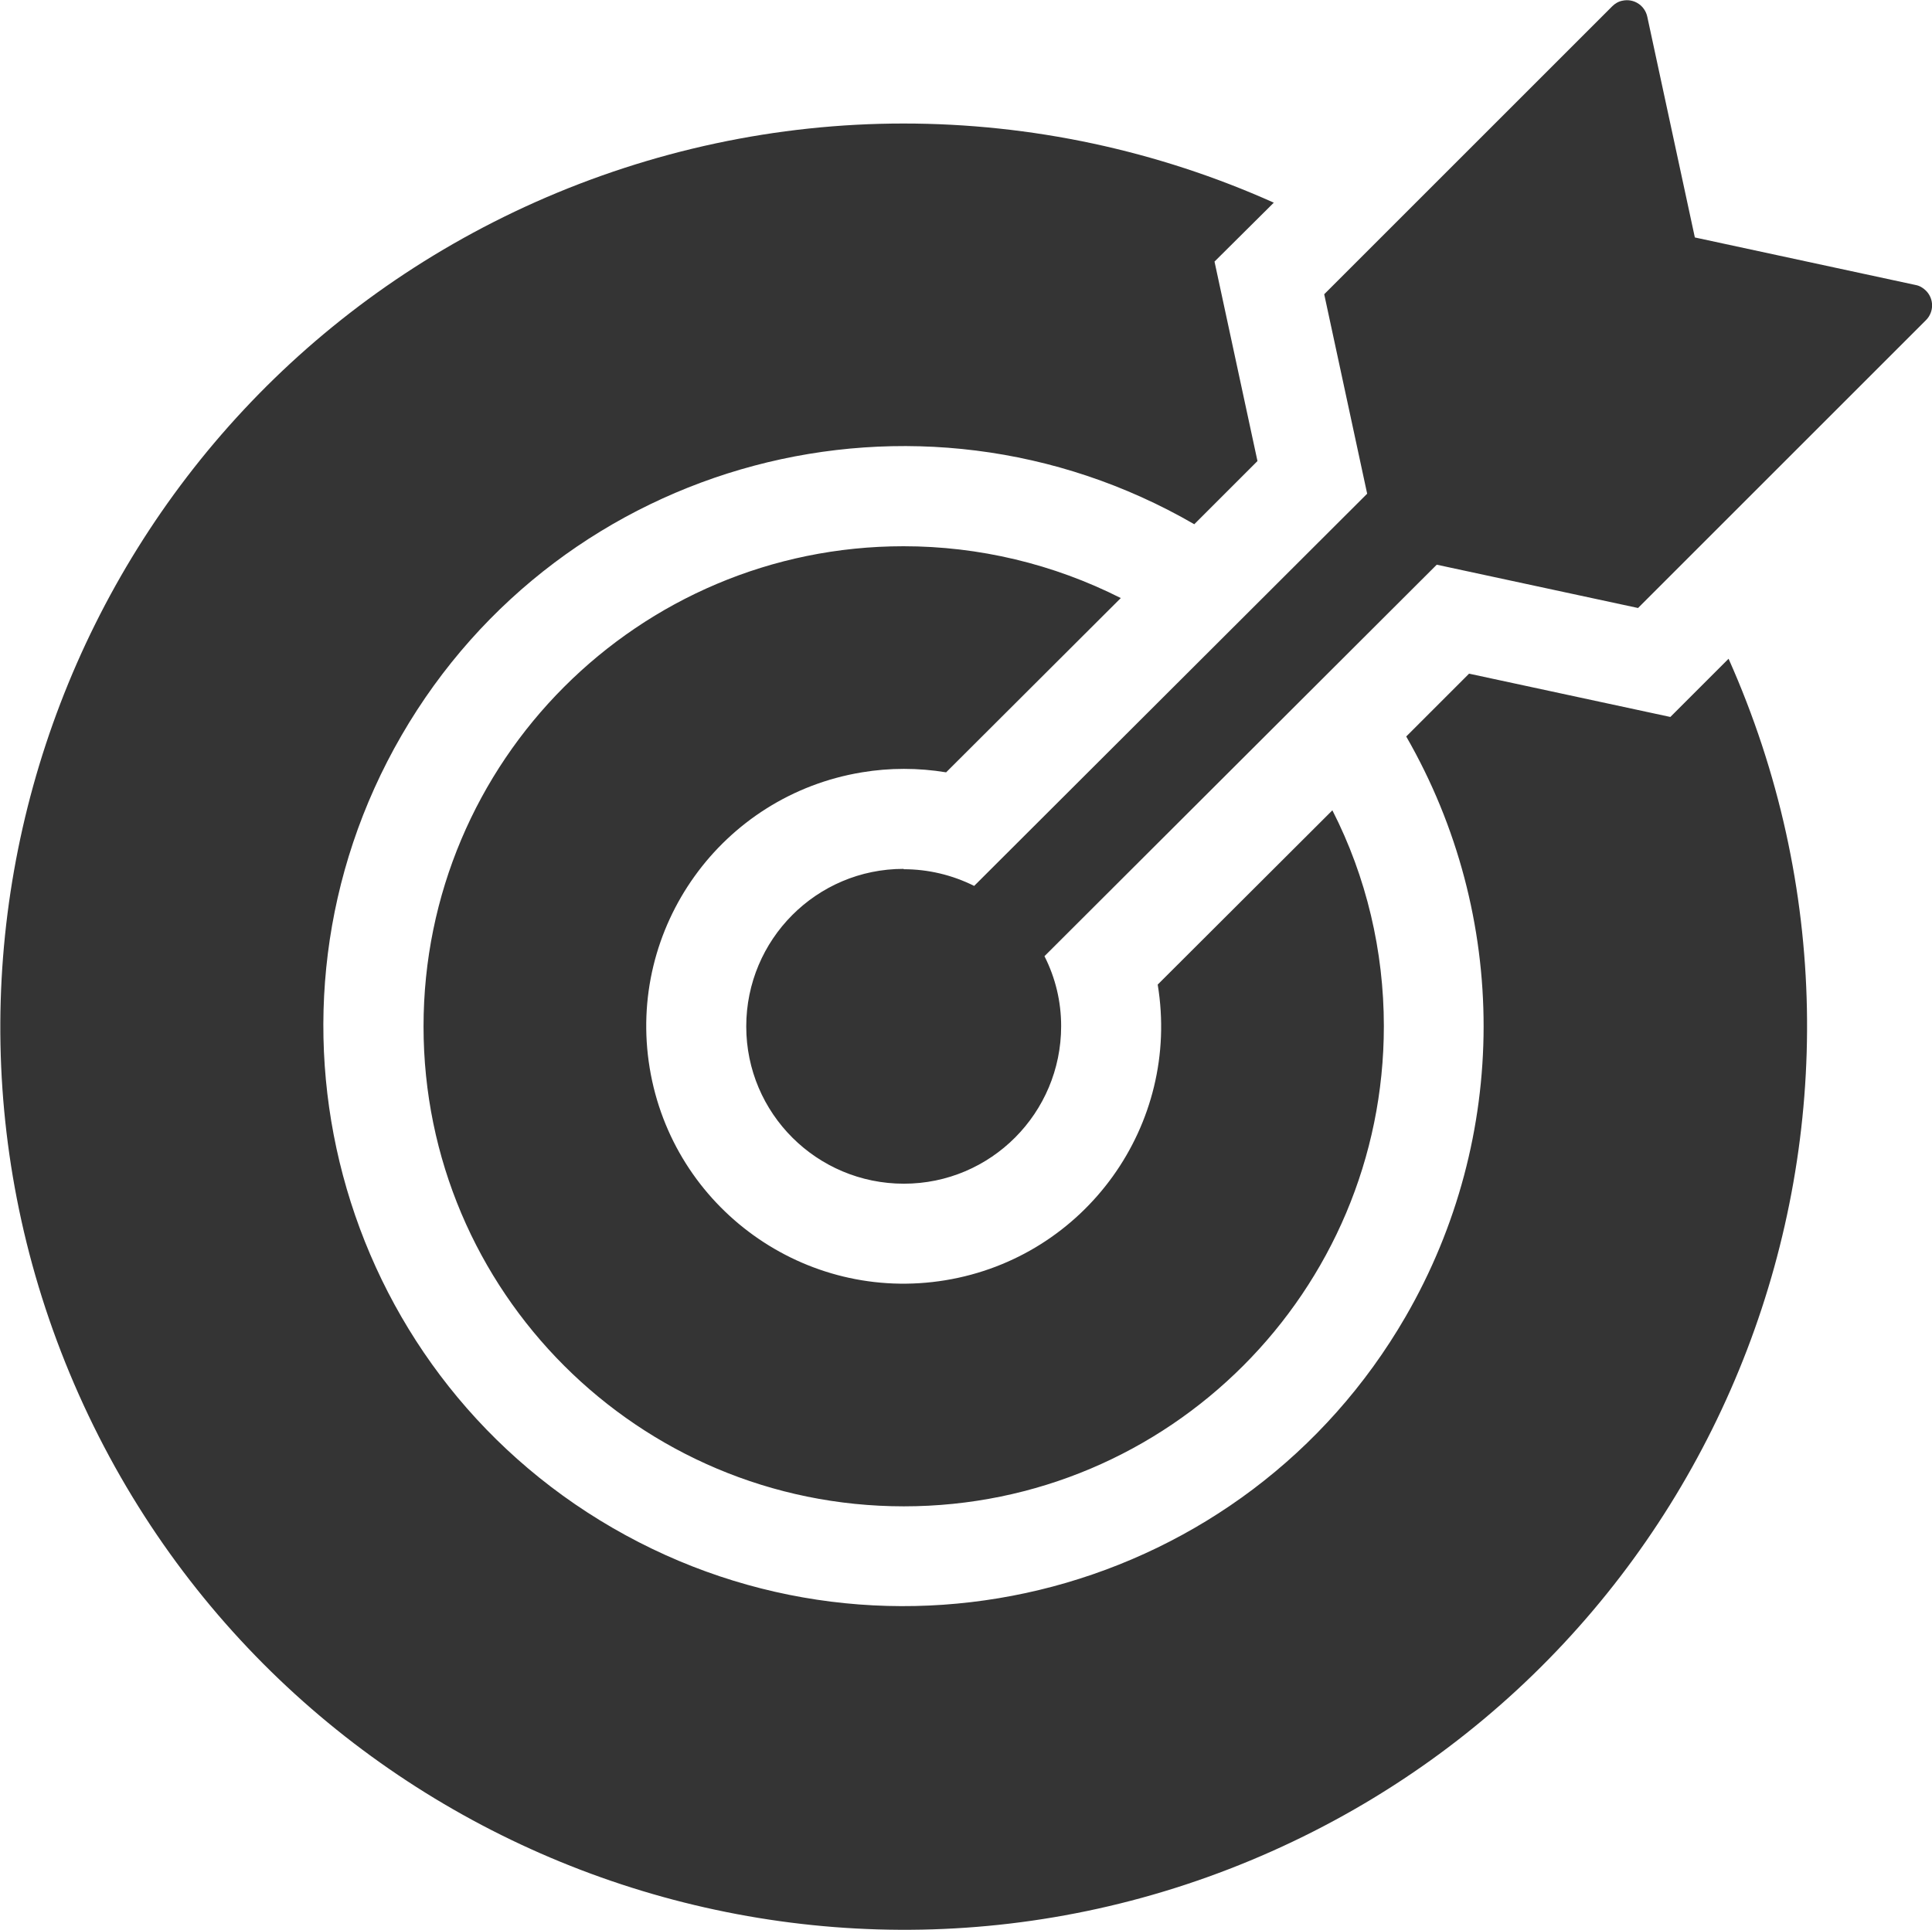 <?xml version="1.0" encoding="UTF-8"?><svg id="Layer_1" xmlns="http://www.w3.org/2000/svg" viewBox="0 0 54.42 54.38"><defs><style>.cls-1{fill:#343434;fill-rule:evenodd;stroke-width:0px;}</style></defs><path id="target-5" class="cls-1" d="M25.45,3.48c3.6,0,7.15.76,10.43,2.23l-1.67,1.66,1.21,5.62-1.78,1.78c-7.81-4.52-17.81-1.86-22.33,5.95-4.52,7.81-1.86,17.81,5.95,22.33,7.81,4.52,17.81,1.86,22.33-5.95,2.93-5.06,2.93-11.29.02-16.35l1.77-1.77,5.67,1.22,1.64-1.64c5.72,12.83-.04,27.88-12.87,33.6-12.83,5.72-27.88-.04-33.6-12.87-5.72-12.83.04-27.88,12.87-33.6,3.26-1.45,6.79-2.21,10.36-2.21ZM25.45,24.48c-2.45,0-4.43,1.99-4.43,4.44,0,2.45,1.99,4.43,4.44,4.43s4.43-1.99,4.43-4.44c0-.69-.16-1.36-.47-1.97l11.05-11.03,5.67,1.22,8.11-8.11c.23-.23.23-.6,0-.83-.08-.08-.18-.14-.29-.16l-6.22-1.34-1.34-6.22c-.07-.32-.38-.52-.7-.45-.11.02-.21.08-.29.16l-8.11,8.11,1.21,5.62-11.07,11.05c-.62-.31-1.3-.47-1.98-.47h0ZM25.45,15.39c-7.47,0-13.52,6.06-13.52,13.53s6.06,13.52,13.53,13.52c7.47,0,13.52-6.06,13.52-13.53,0-2.11-.49-4.2-1.45-6.08l-4.92,4.91c.65,3.95-2.03,7.68-5.98,8.33-3.95.65-7.68-2.03-8.33-5.98-.65-3.95,2.03-7.68,5.98-8.33.78-.13,1.58-.13,2.37,0l4.92-4.91c-1.9-.96-3.99-1.46-6.12-1.46h0Z"/></svg>